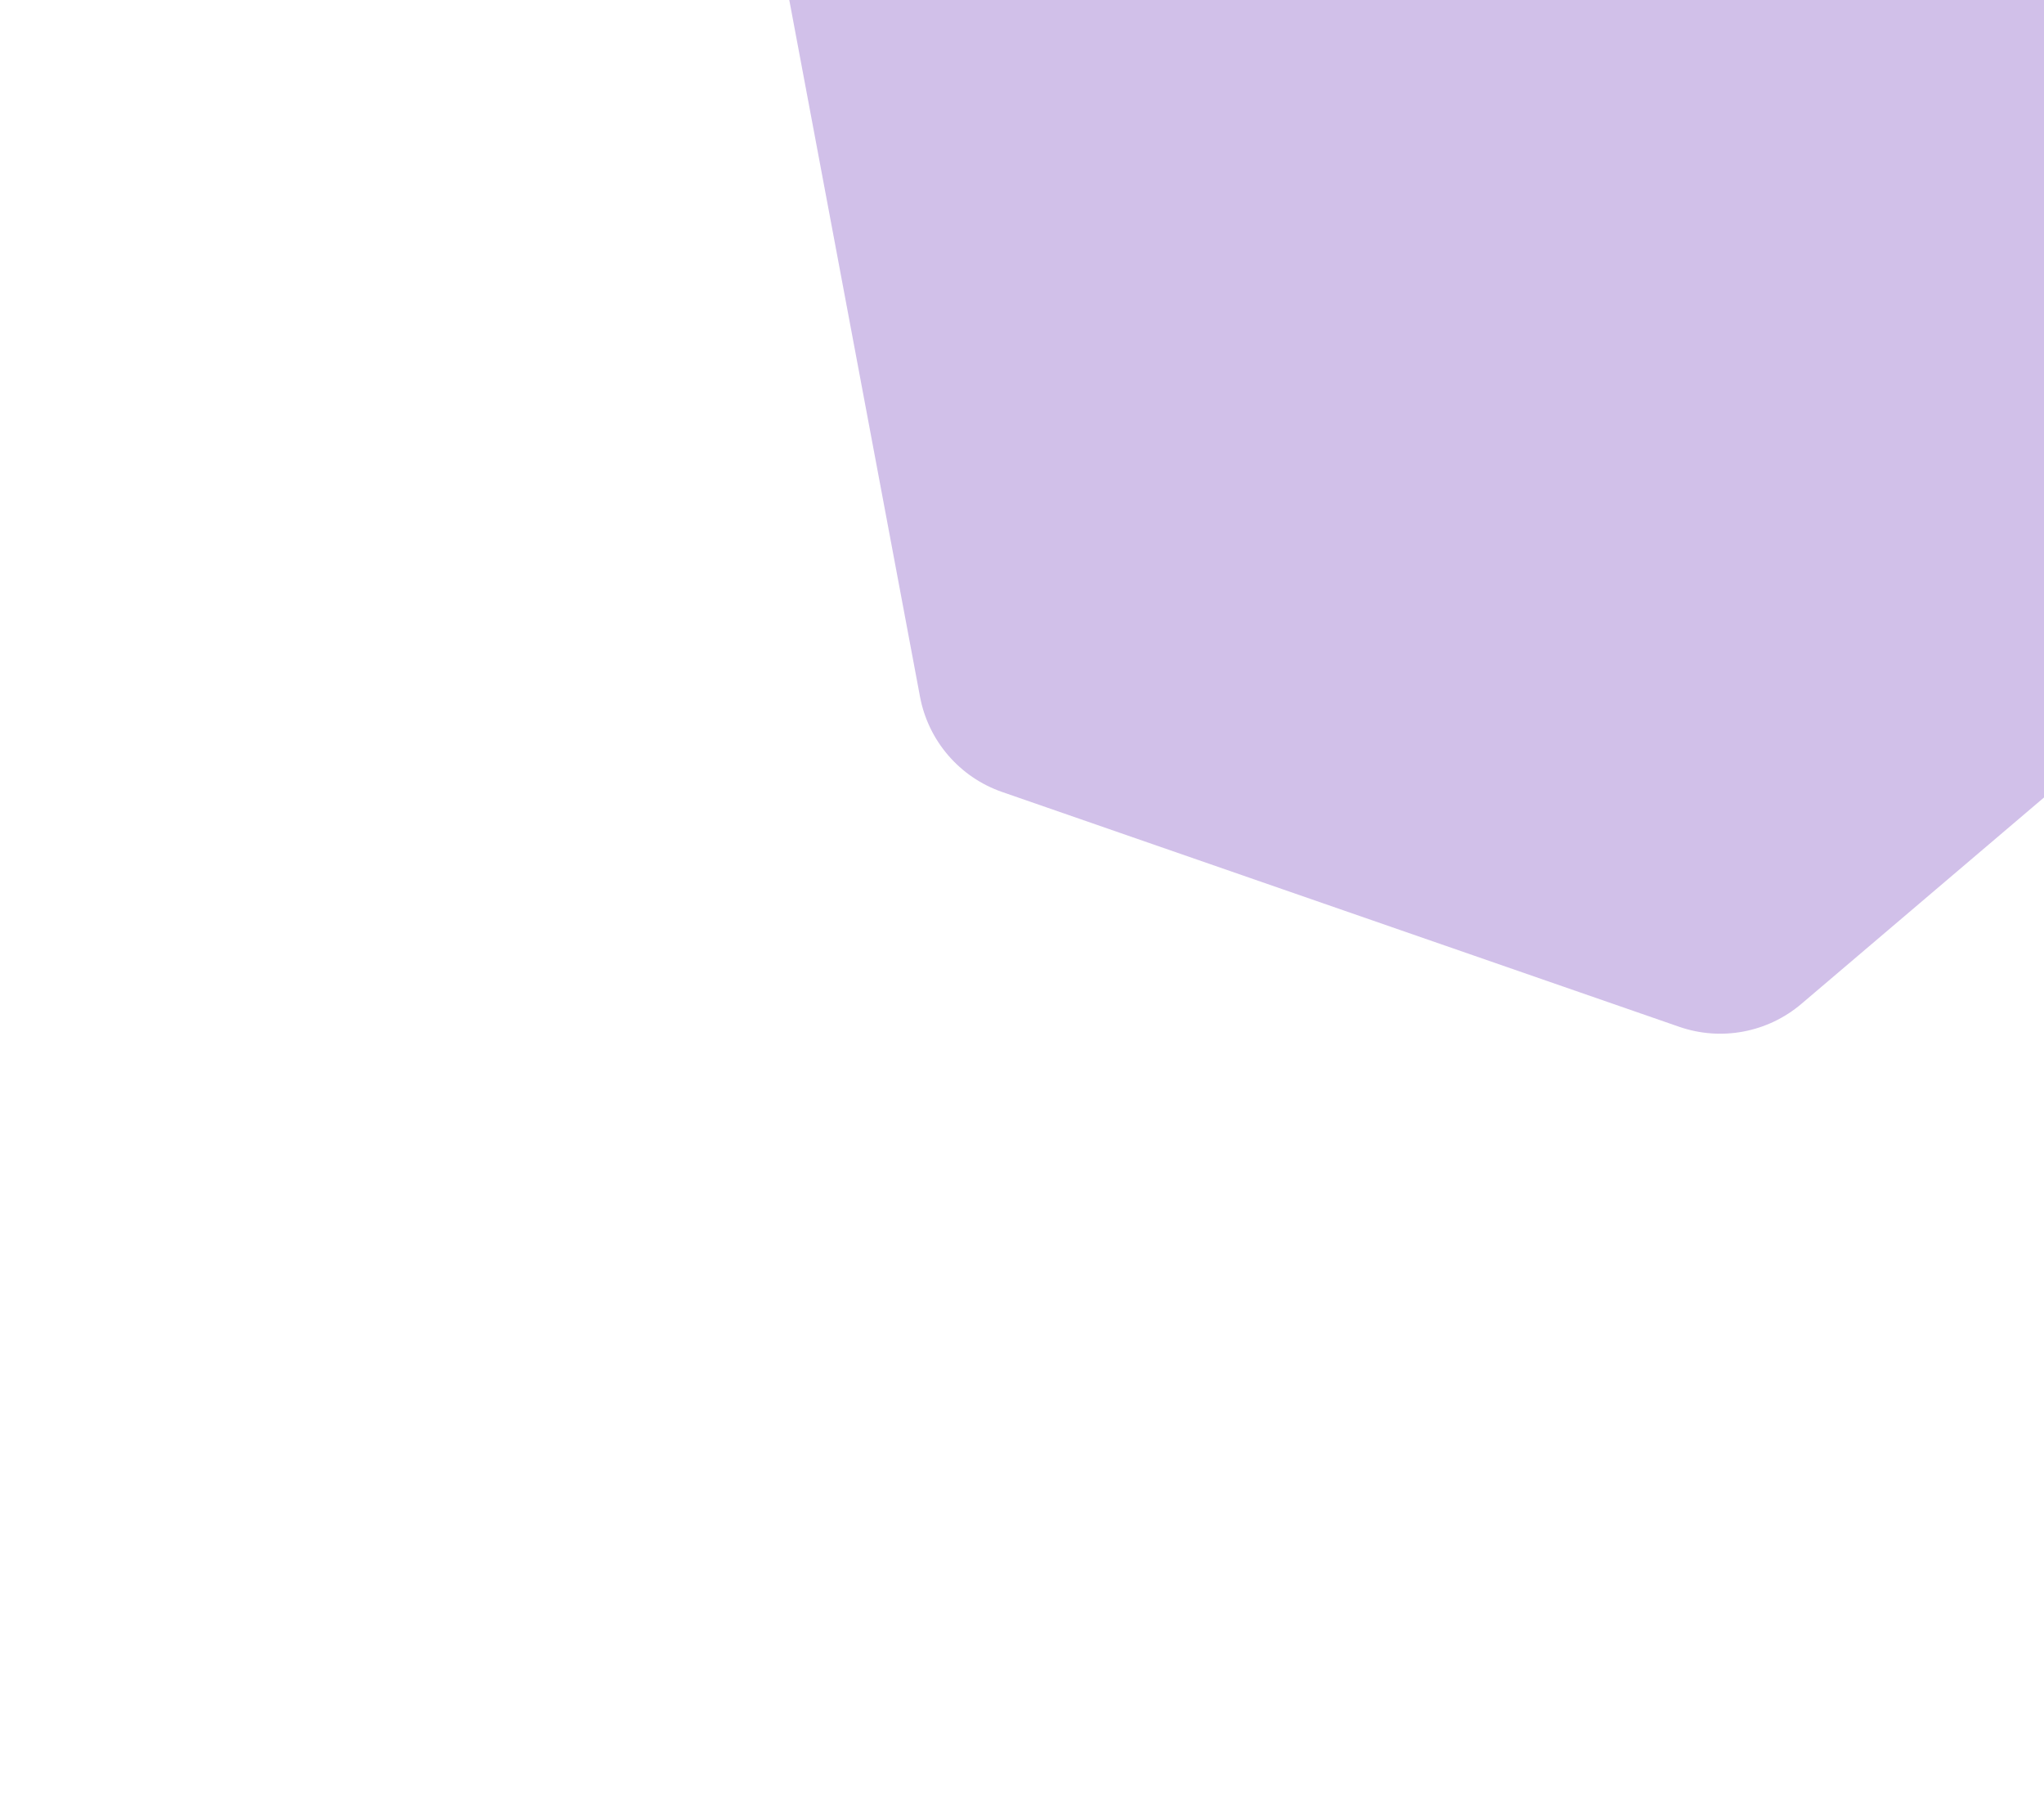 <svg width="261" height="232" viewBox="0 0 261 232" fill="none" xmlns="http://www.w3.org/2000/svg">
<g opacity="0.4" filter="url(#filter0_f_1233_2364)">
<path d="M175.84 -74.47C180.157 -78.141 186.093 -79.255 191.447 -77.399L277.904 -47.421C283.329 -45.54 287.329 -40.897 288.388 -35.255L305.089 53.737C306.148 59.379 304.103 65.157 299.73 68.876L230.025 128.161C225.708 131.832 219.771 132.947 214.417 131.09L127.96 101.112C122.536 99.231 118.535 94.588 117.476 88.946L100.775 -0.046C99.716 -5.688 101.762 -11.465 106.135 -15.185L175.84 -74.47Z" fill="#8D61C8"/>
</g>
<defs>
<filter id="filter0_f_1233_2364" x="0.5" y="-178.282" width="404.864" height="410.255" filterUnits="userSpaceOnUse" color-interpolation-filters="sRGB">
<feFlood flood-opacity="0" result="BackgroundImageFix"/>
<feBlend mode="normal" in="SourceGraphic" in2="BackgroundImageFix" result="shape"/>
<feGaussianBlur stdDeviation="50" result="effect1_foregroundBlur_1233_2364"/>
</filter>
</defs>
</svg>

